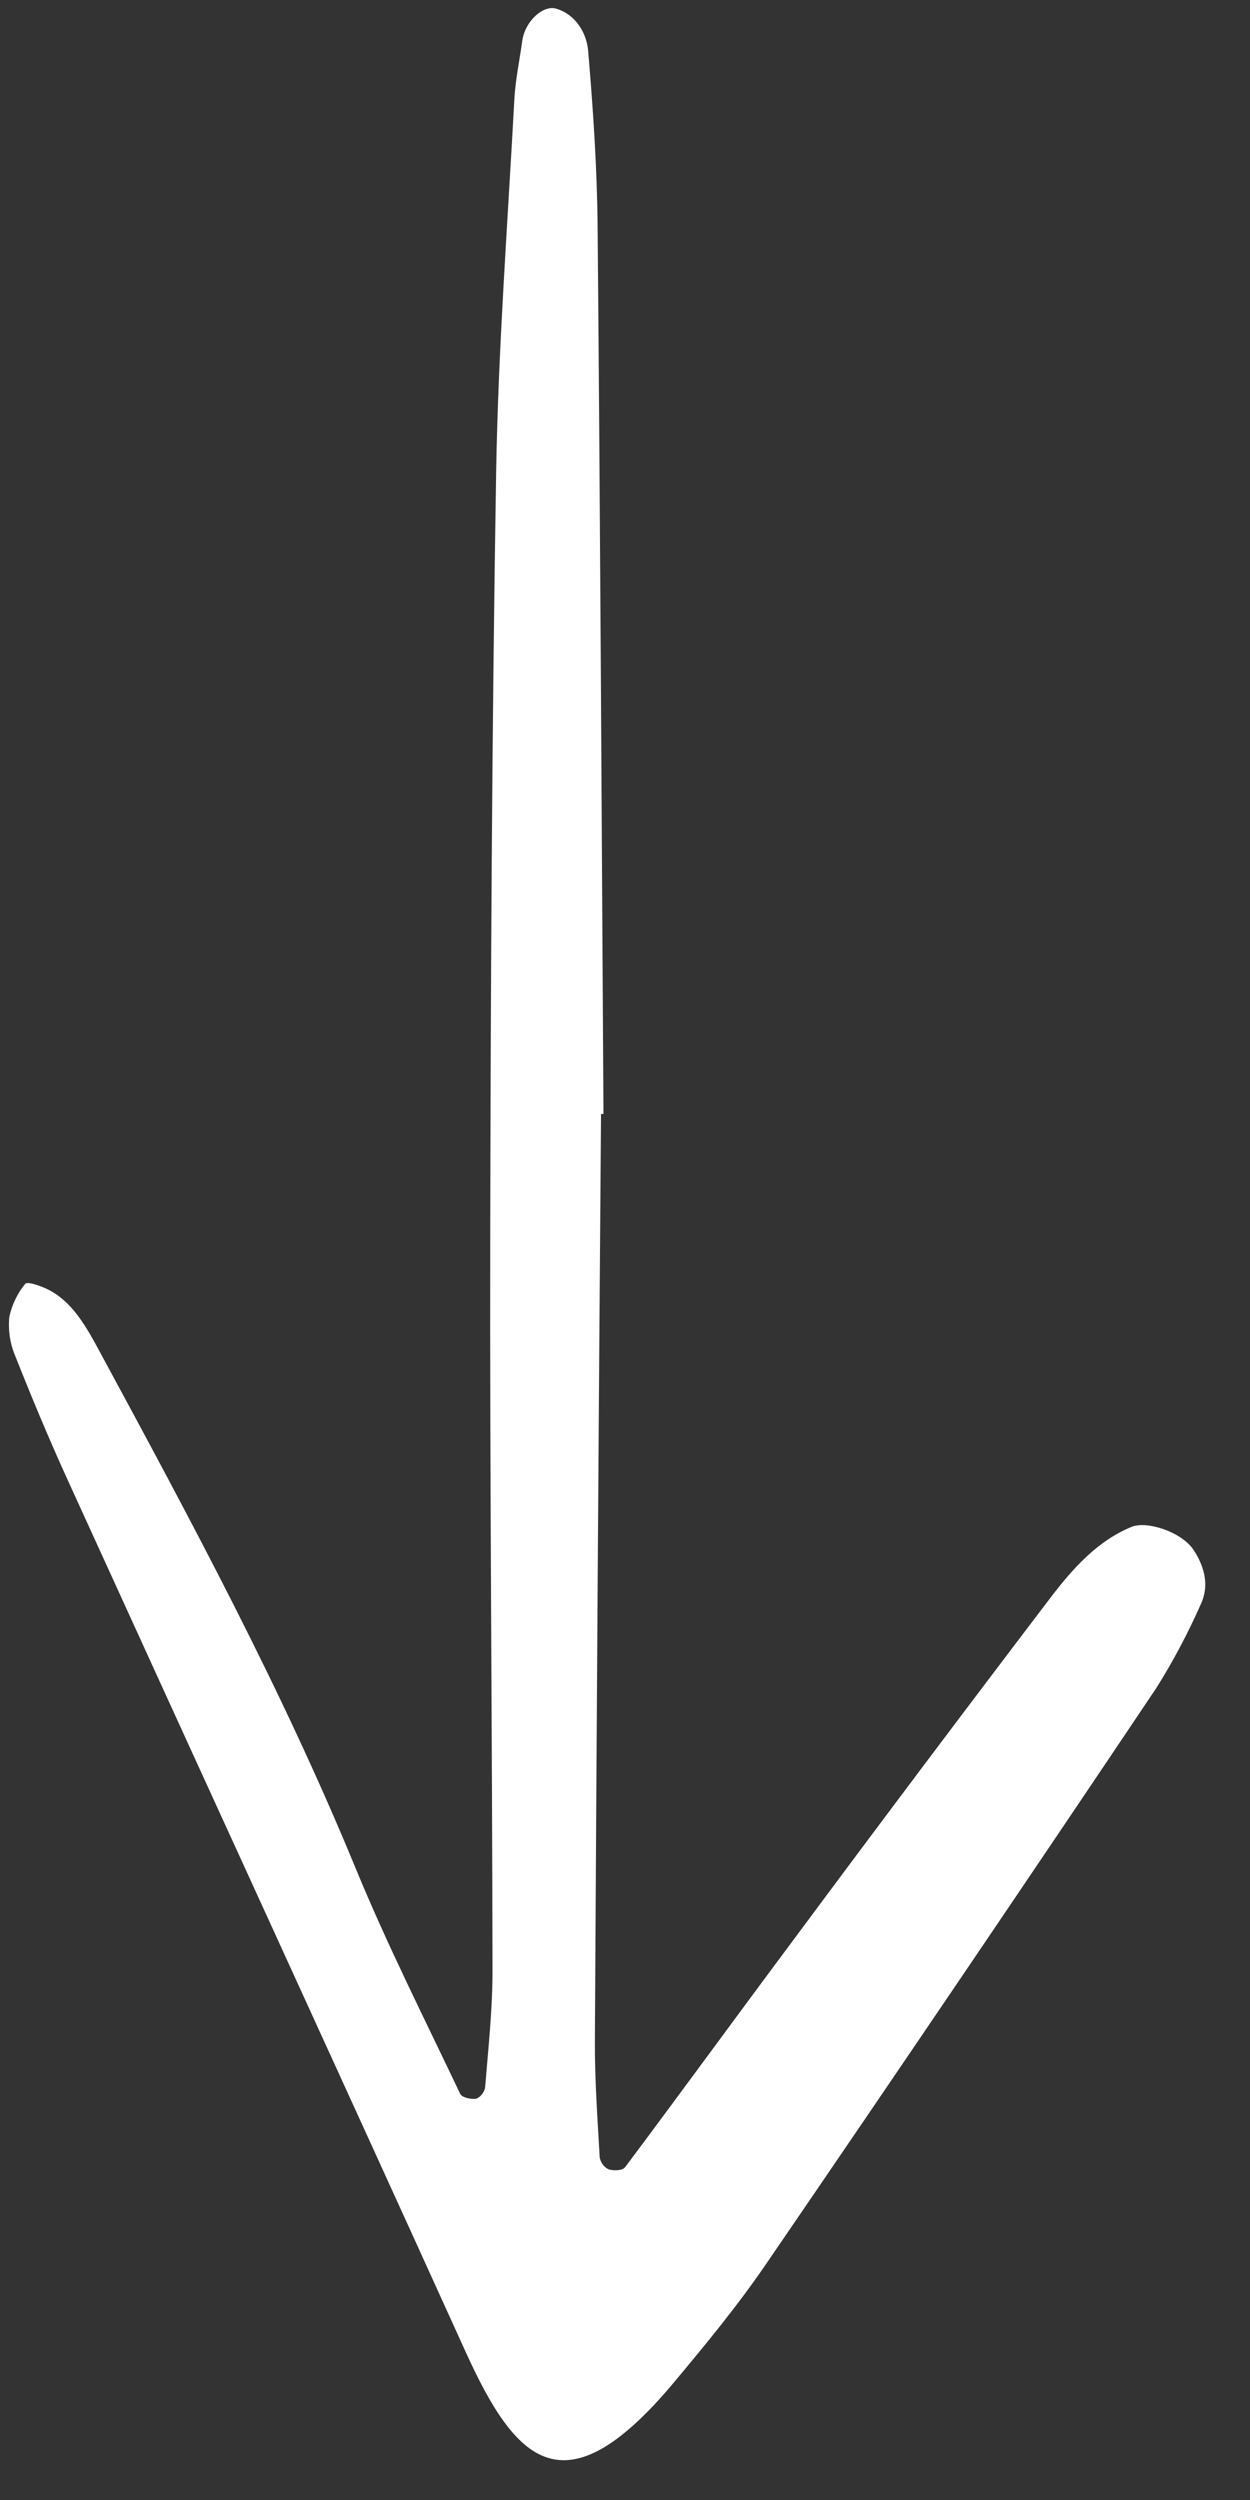 <?xml version="1.0" encoding="UTF-8"?> <svg xmlns="http://www.w3.org/2000/svg" width="22" height="44" viewBox="0 0 22 44" fill="none"><rect x="0" y="0" width="22" height="44" fill="#333333" stroke="none"/><path d="M10.621 19.606C10.589 14.404 10.564 9.201 10.518 3.998C10.509 2.962 10.439 1.923 10.351 0.89C10.335 0.719 10.274 0.558 10.176 0.427C10.079 0.296 9.949 0.202 9.803 0.157C9.571 0.072 9.241 0.367 9.192 0.719C9.145 1.061 9.072 1.4 9.053 1.744C8.935 3.936 8.769 6.127 8.732 8.322C8.658 12.829 8.636 17.339 8.628 21.847C8.62 26.125 8.663 30.403 8.668 34.681C8.669 35.368 8.593 36.055 8.538 36.741C8.529 36.786 8.509 36.828 8.481 36.862C8.453 36.897 8.419 36.923 8.38 36.938C8.287 36.95 8.131 36.919 8.098 36.849C7.473 35.533 6.816 34.234 6.259 32.881C4.964 29.735 3.374 26.783 1.779 23.834C1.517 23.349 1.251 22.841 0.73 22.645C0.635 22.609 0.473 22.554 0.441 22.599C0.309 22.76 0.214 22.957 0.165 23.171C0.141 23.398 0.173 23.629 0.257 23.837C0.549 24.574 0.853 25.305 1.18 26.023C3.516 31.147 5.866 36.263 8.195 41.392C9.074 43.326 9.927 44.246 11.864 41.927C12.422 41.259 12.979 40.583 13.476 39.857C15.781 36.487 18.073 33.105 20.35 29.711C20.644 29.244 20.905 28.752 21.132 28.239C21.291 27.904 21.197 27.569 21.007 27.279C20.797 26.961 20.186 26.763 19.918 26.872C19.321 27.115 18.884 27.6 18.487 28.122C16.961 30.128 15.445 32.146 13.941 34.174C12.958 35.492 11.989 36.824 11.004 38.14C10.955 38.205 10.805 38.208 10.714 38.181C10.675 38.164 10.64 38.136 10.612 38.1C10.584 38.064 10.565 38.021 10.555 37.974C10.516 37.285 10.466 36.596 10.47 35.907C10.5 30.473 10.536 25.039 10.578 19.605L10.621 19.606Z" fill="white"></path></svg> 
